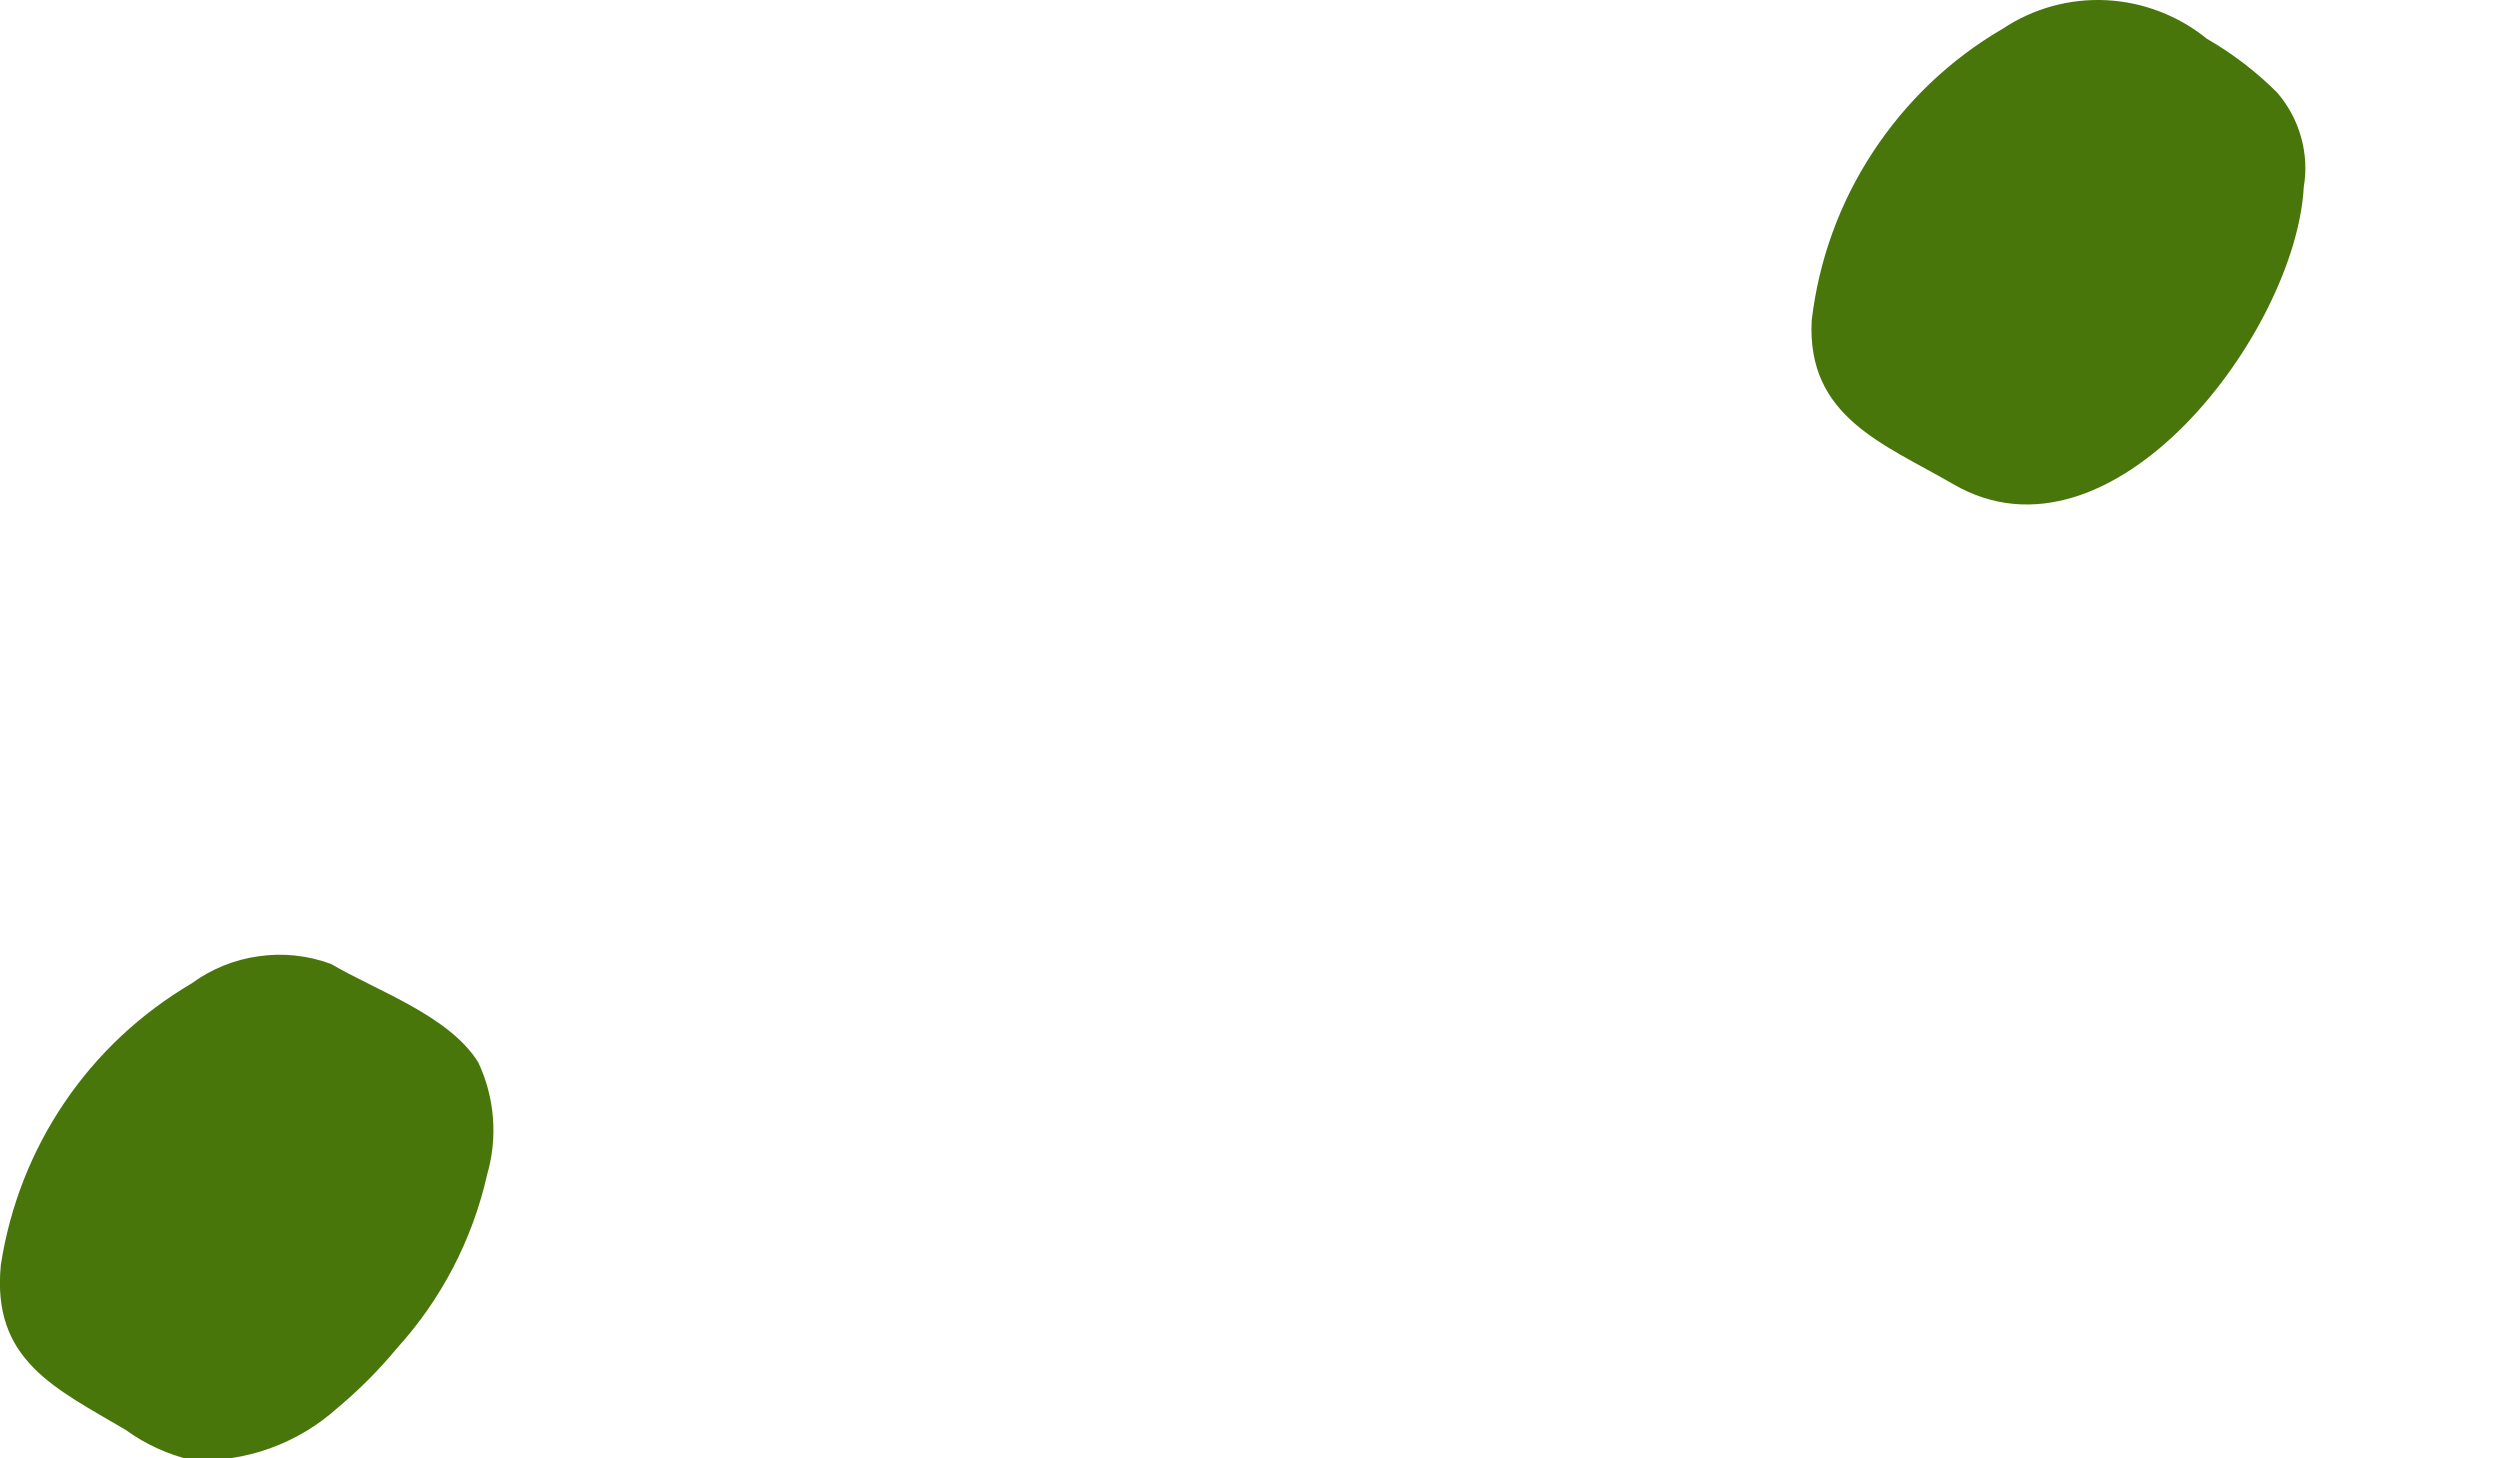 <?xml version="1.0" encoding="utf-8"?>
<svg xmlns="http://www.w3.org/2000/svg" fill="none" height="100%" overflow="visible" preserveAspectRatio="none" style="display: block;" viewBox="0 0 12 7" width="100%">
<path d="M1.589 4.627C1.478 4.586 1.359 4.573 1.242 4.59C1.125 4.606 1.014 4.651 0.919 4.721C0.676 4.864 0.467 5.059 0.309 5.293C0.151 5.526 0.047 5.792 0.004 6.072C-0.041 6.53 0.266 6.664 0.604 6.864C0.699 6.933 0.807 6.982 0.922 7.009C1.178 7.02 1.429 6.93 1.62 6.758C1.723 6.672 1.818 6.577 1.904 6.473C2.118 6.238 2.268 5.95 2.338 5.639C2.39 5.46 2.375 5.269 2.296 5.1C2.157 4.875 1.808 4.756 1.589 4.627ZM10.593 0.186C10.456 0.075 10.287 0.01 10.111 0.001C9.935 -0.008 9.76 0.04 9.613 0.138C9.362 0.284 9.149 0.487 8.99 0.73C8.83 0.973 8.73 1.25 8.696 1.539C8.673 2.001 9.039 2.129 9.374 2.323C10.138 2.77 11.021 1.591 11.058 0.898C11.072 0.818 11.067 0.736 11.045 0.658C11.023 0.579 10.984 0.507 10.931 0.445C10.83 0.344 10.716 0.257 10.593 0.186Z" fill="#48760A" id="Vector"/>
</svg>